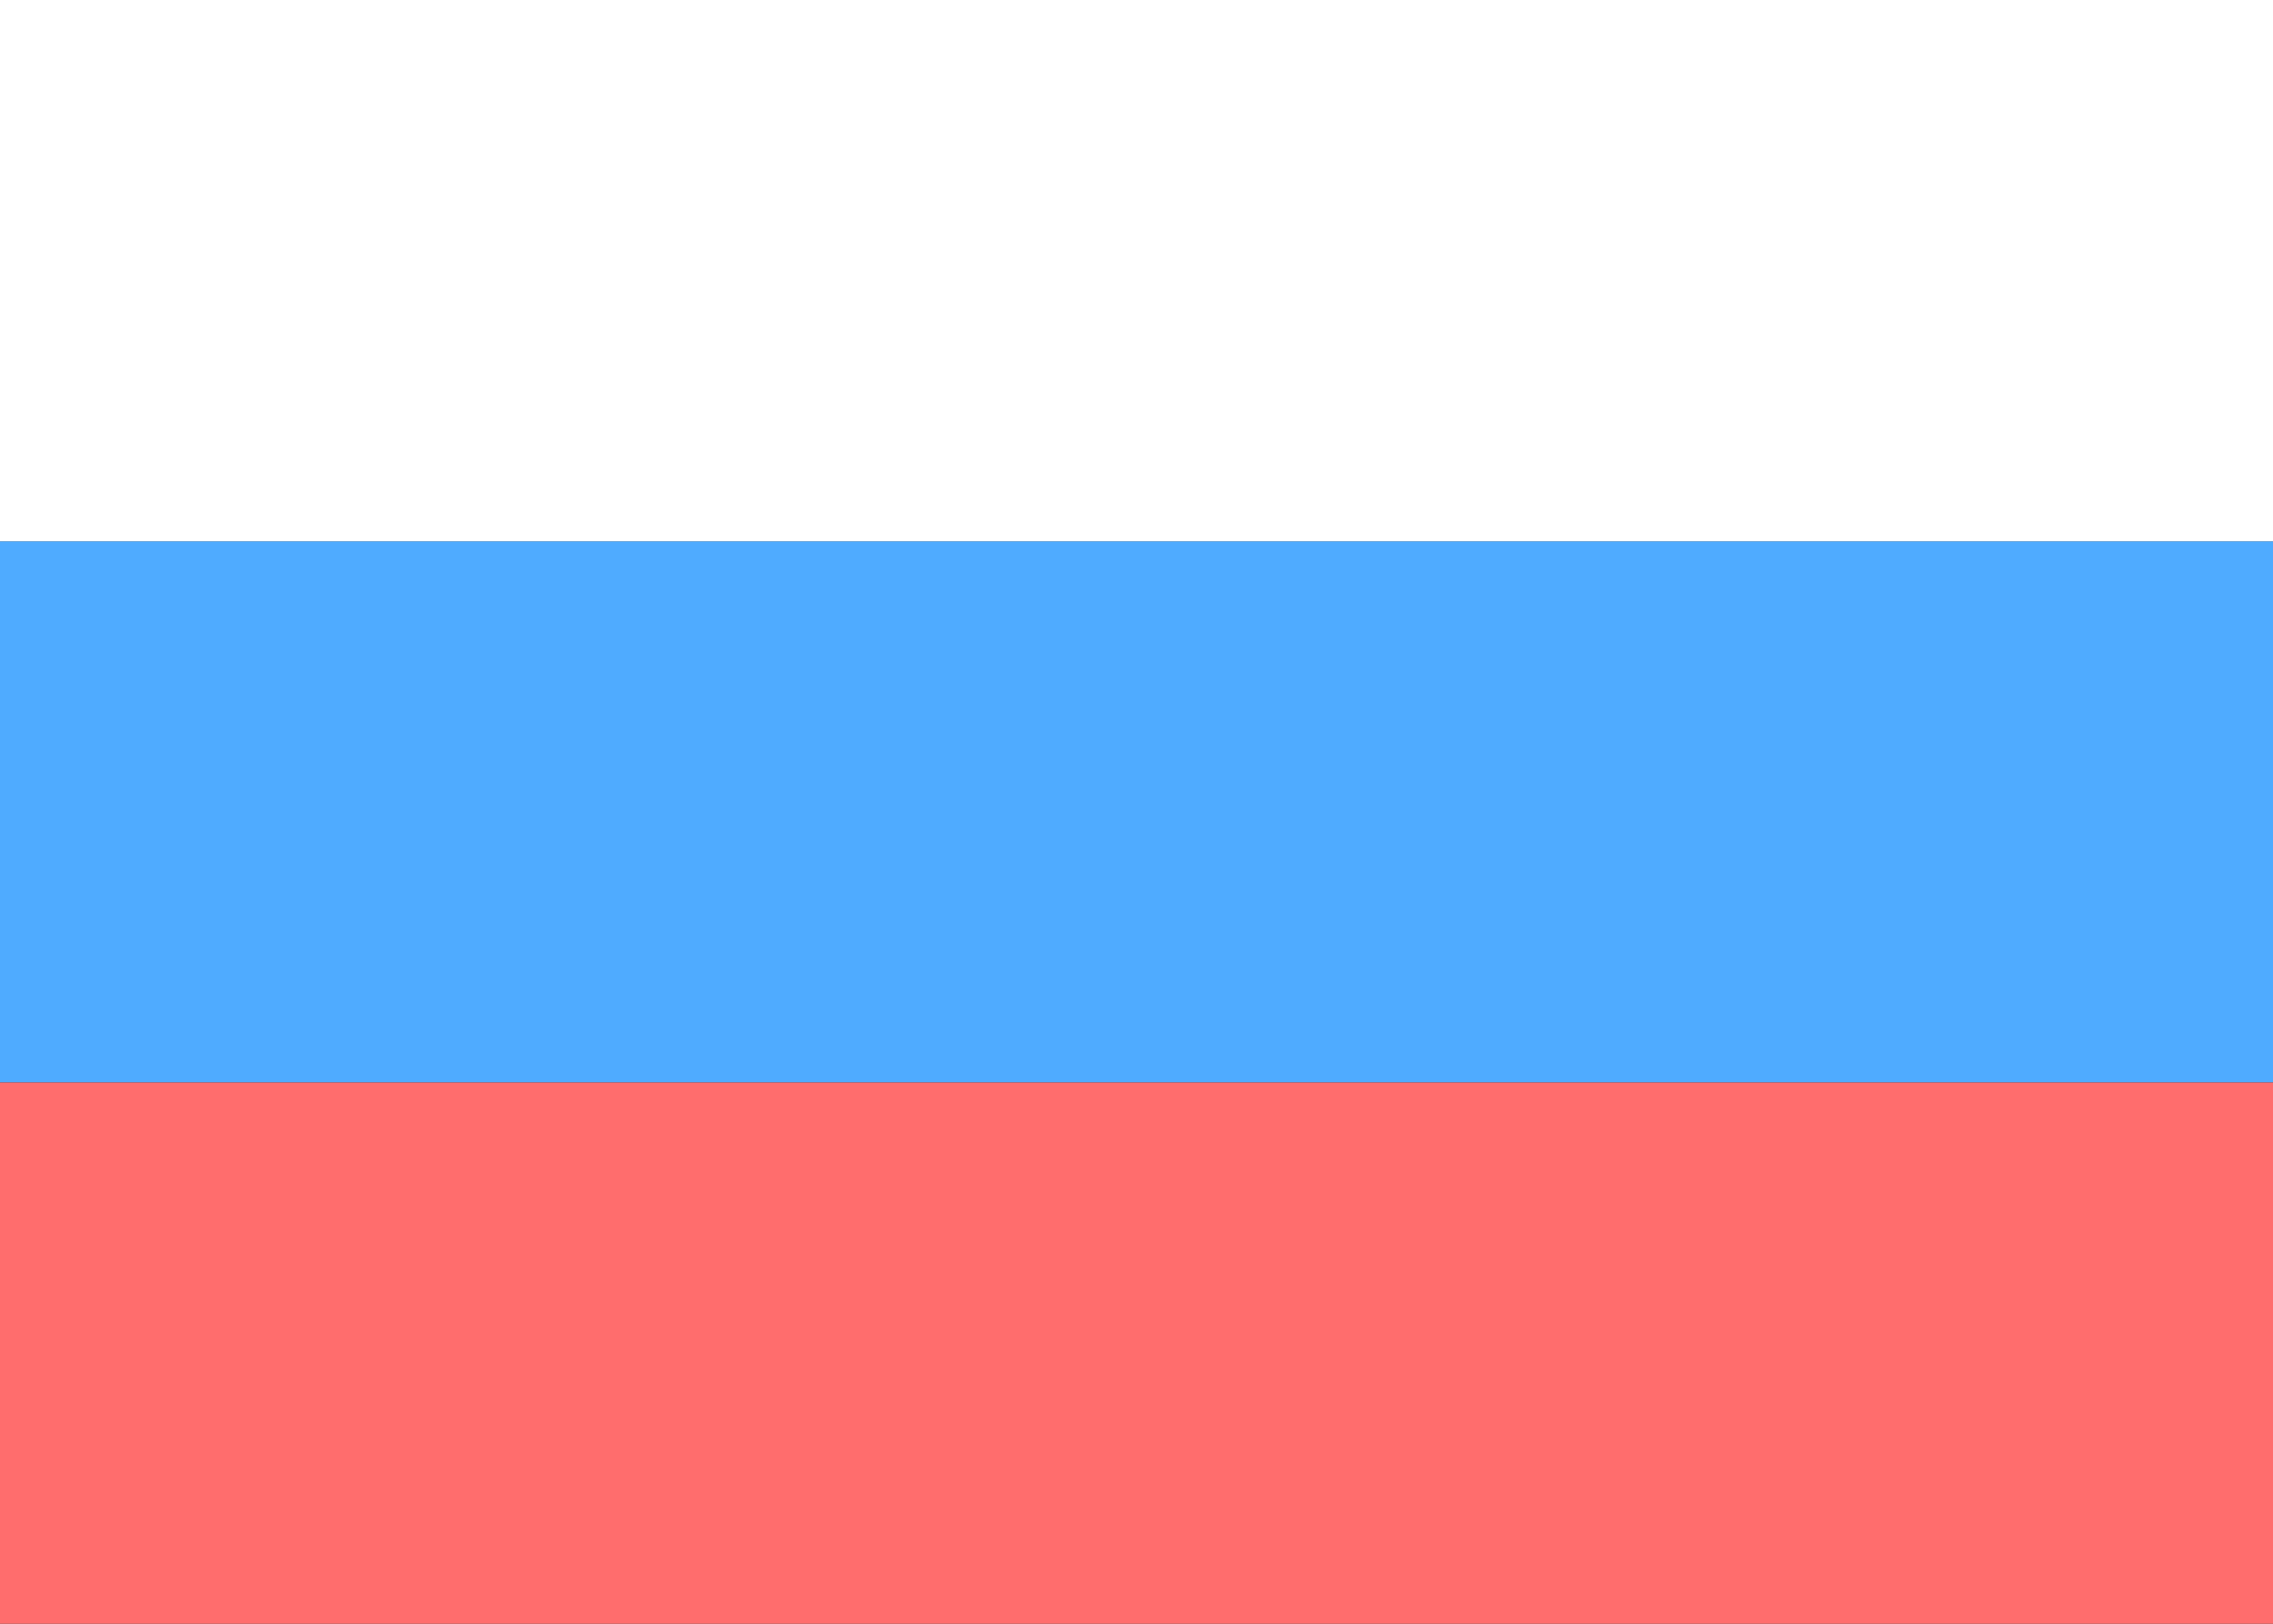 <svg xmlns="http://www.w3.org/2000/svg" width="21" height="15">
  <rect width="100%" height="100%" fill="#333333" stroke="none"/>
  <g fill="none" fill-rule="evenodd">
    <path fill="#4FABFF" d="M0 5h21v5H0z"/>
    <path fill="#FFF" d="M0 0h21v5H0z"/>
    <path fill="#FF6D6D" d="M0 10h21v5H0z"/>
  </g>
</svg>
